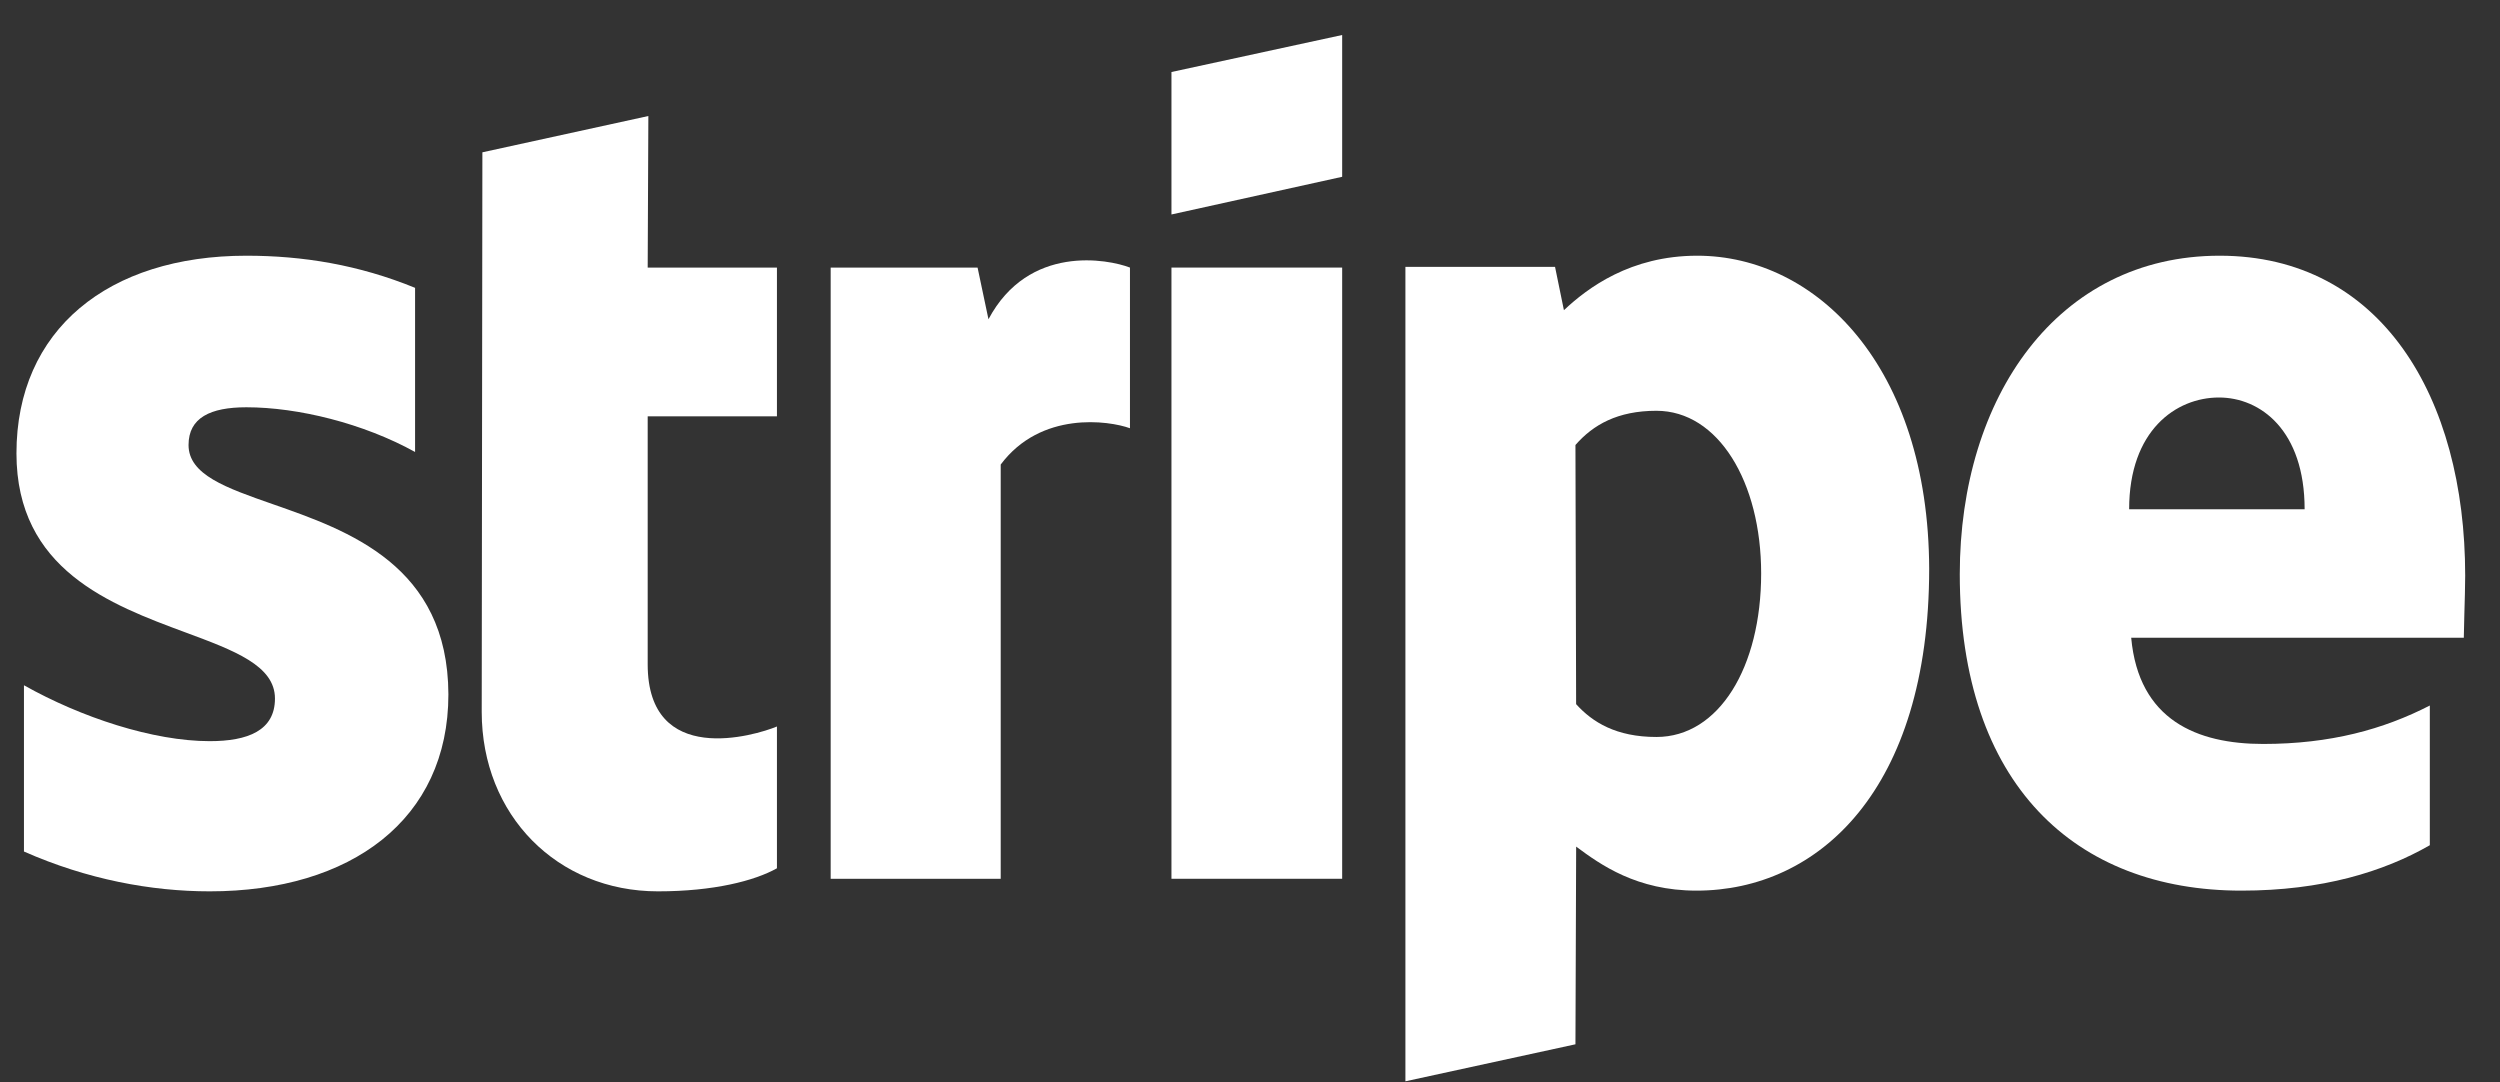 <svg width="67" height="29" viewBox="0 0 67 29" fill="none" xmlns="http://www.w3.org/2000/svg">
<rect x="0" y="0" width="67" height="29" fill="#333333" stroke="none"/>
<path d="M35.97 4.738L31.395 5.748V1.93L35.97 0.938V4.738Z" fill="white"/>
<path fill-rule="evenodd" clip-rule="evenodd" d="M45.485 6.853C43.699 6.853 42.55 7.714 41.913 8.313L41.675 7.152H37.665V28.979L42.222 27.987L42.241 22.689C42.897 23.176 43.863 23.869 45.467 23.869C48.73 23.869 51.702 21.173 51.702 15.239C51.683 9.811 48.675 6.853 45.485 6.853ZM44.392 19.751C43.316 19.751 42.678 19.357 42.24 18.871L42.222 11.926C42.696 11.383 43.352 11.009 44.392 11.009C46.05 11.009 47.199 12.918 47.199 15.37C47.199 17.879 46.069 19.751 44.392 19.751Z" fill="white"/>
<path fill-rule="evenodd" clip-rule="evenodd" d="M66.067 15.426C66.067 10.634 63.806 6.853 59.486 6.853C55.147 6.853 52.522 10.634 52.522 15.389C52.522 21.023 55.621 23.869 60.069 23.869C62.238 23.869 63.879 23.363 65.119 22.652V18.908C63.879 19.545 62.457 19.938 60.653 19.938C58.884 19.938 57.317 19.301 57.116 17.092H66.03C66.03 16.989 66.037 16.755 66.044 16.485C66.055 16.118 66.067 15.685 66.067 15.426ZM57.061 13.648C57.061 11.533 58.319 10.653 59.468 10.653C60.58 10.653 61.764 11.533 61.764 13.648H57.061Z" fill="white"/>
<path d="M31.395 7.171H35.97V23.551H31.395V7.171Z" fill="white"/>
<path d="M26.199 7.171L26.491 8.556C27.567 6.535 29.699 6.946 30.283 7.171V11.477C29.718 11.271 27.895 11.009 26.819 12.45V23.551H22.262V7.171H26.199Z" fill="white"/>
<path d="M17.376 3.109L12.928 4.082L12.91 19.077C12.91 21.847 14.934 23.888 17.631 23.888C19.126 23.888 20.22 23.607 20.822 23.27V19.47C20.238 19.713 17.358 20.574 17.358 17.804V11.158H20.822V7.171H17.358L17.376 3.109Z" fill="white"/>
<path d="M6.603 10.915C5.637 10.915 5.053 11.196 5.053 11.926C5.053 12.723 6.057 13.074 7.303 13.509C9.333 14.218 12.006 15.151 12.017 18.609C12.017 21.959 9.41 23.888 5.619 23.888C4.051 23.888 2.337 23.569 0.642 22.821V18.365C2.173 19.227 4.105 19.863 5.619 19.863C6.639 19.863 7.369 19.582 7.369 18.721C7.369 17.838 6.28 17.434 4.966 16.947C2.965 16.205 0.441 15.269 0.441 12.15C0.441 8.837 2.902 6.853 6.603 6.853C8.116 6.853 9.611 7.096 11.124 7.714V12.113C9.738 11.346 7.988 10.915 6.603 10.915Z" fill="white"/>
</svg>
